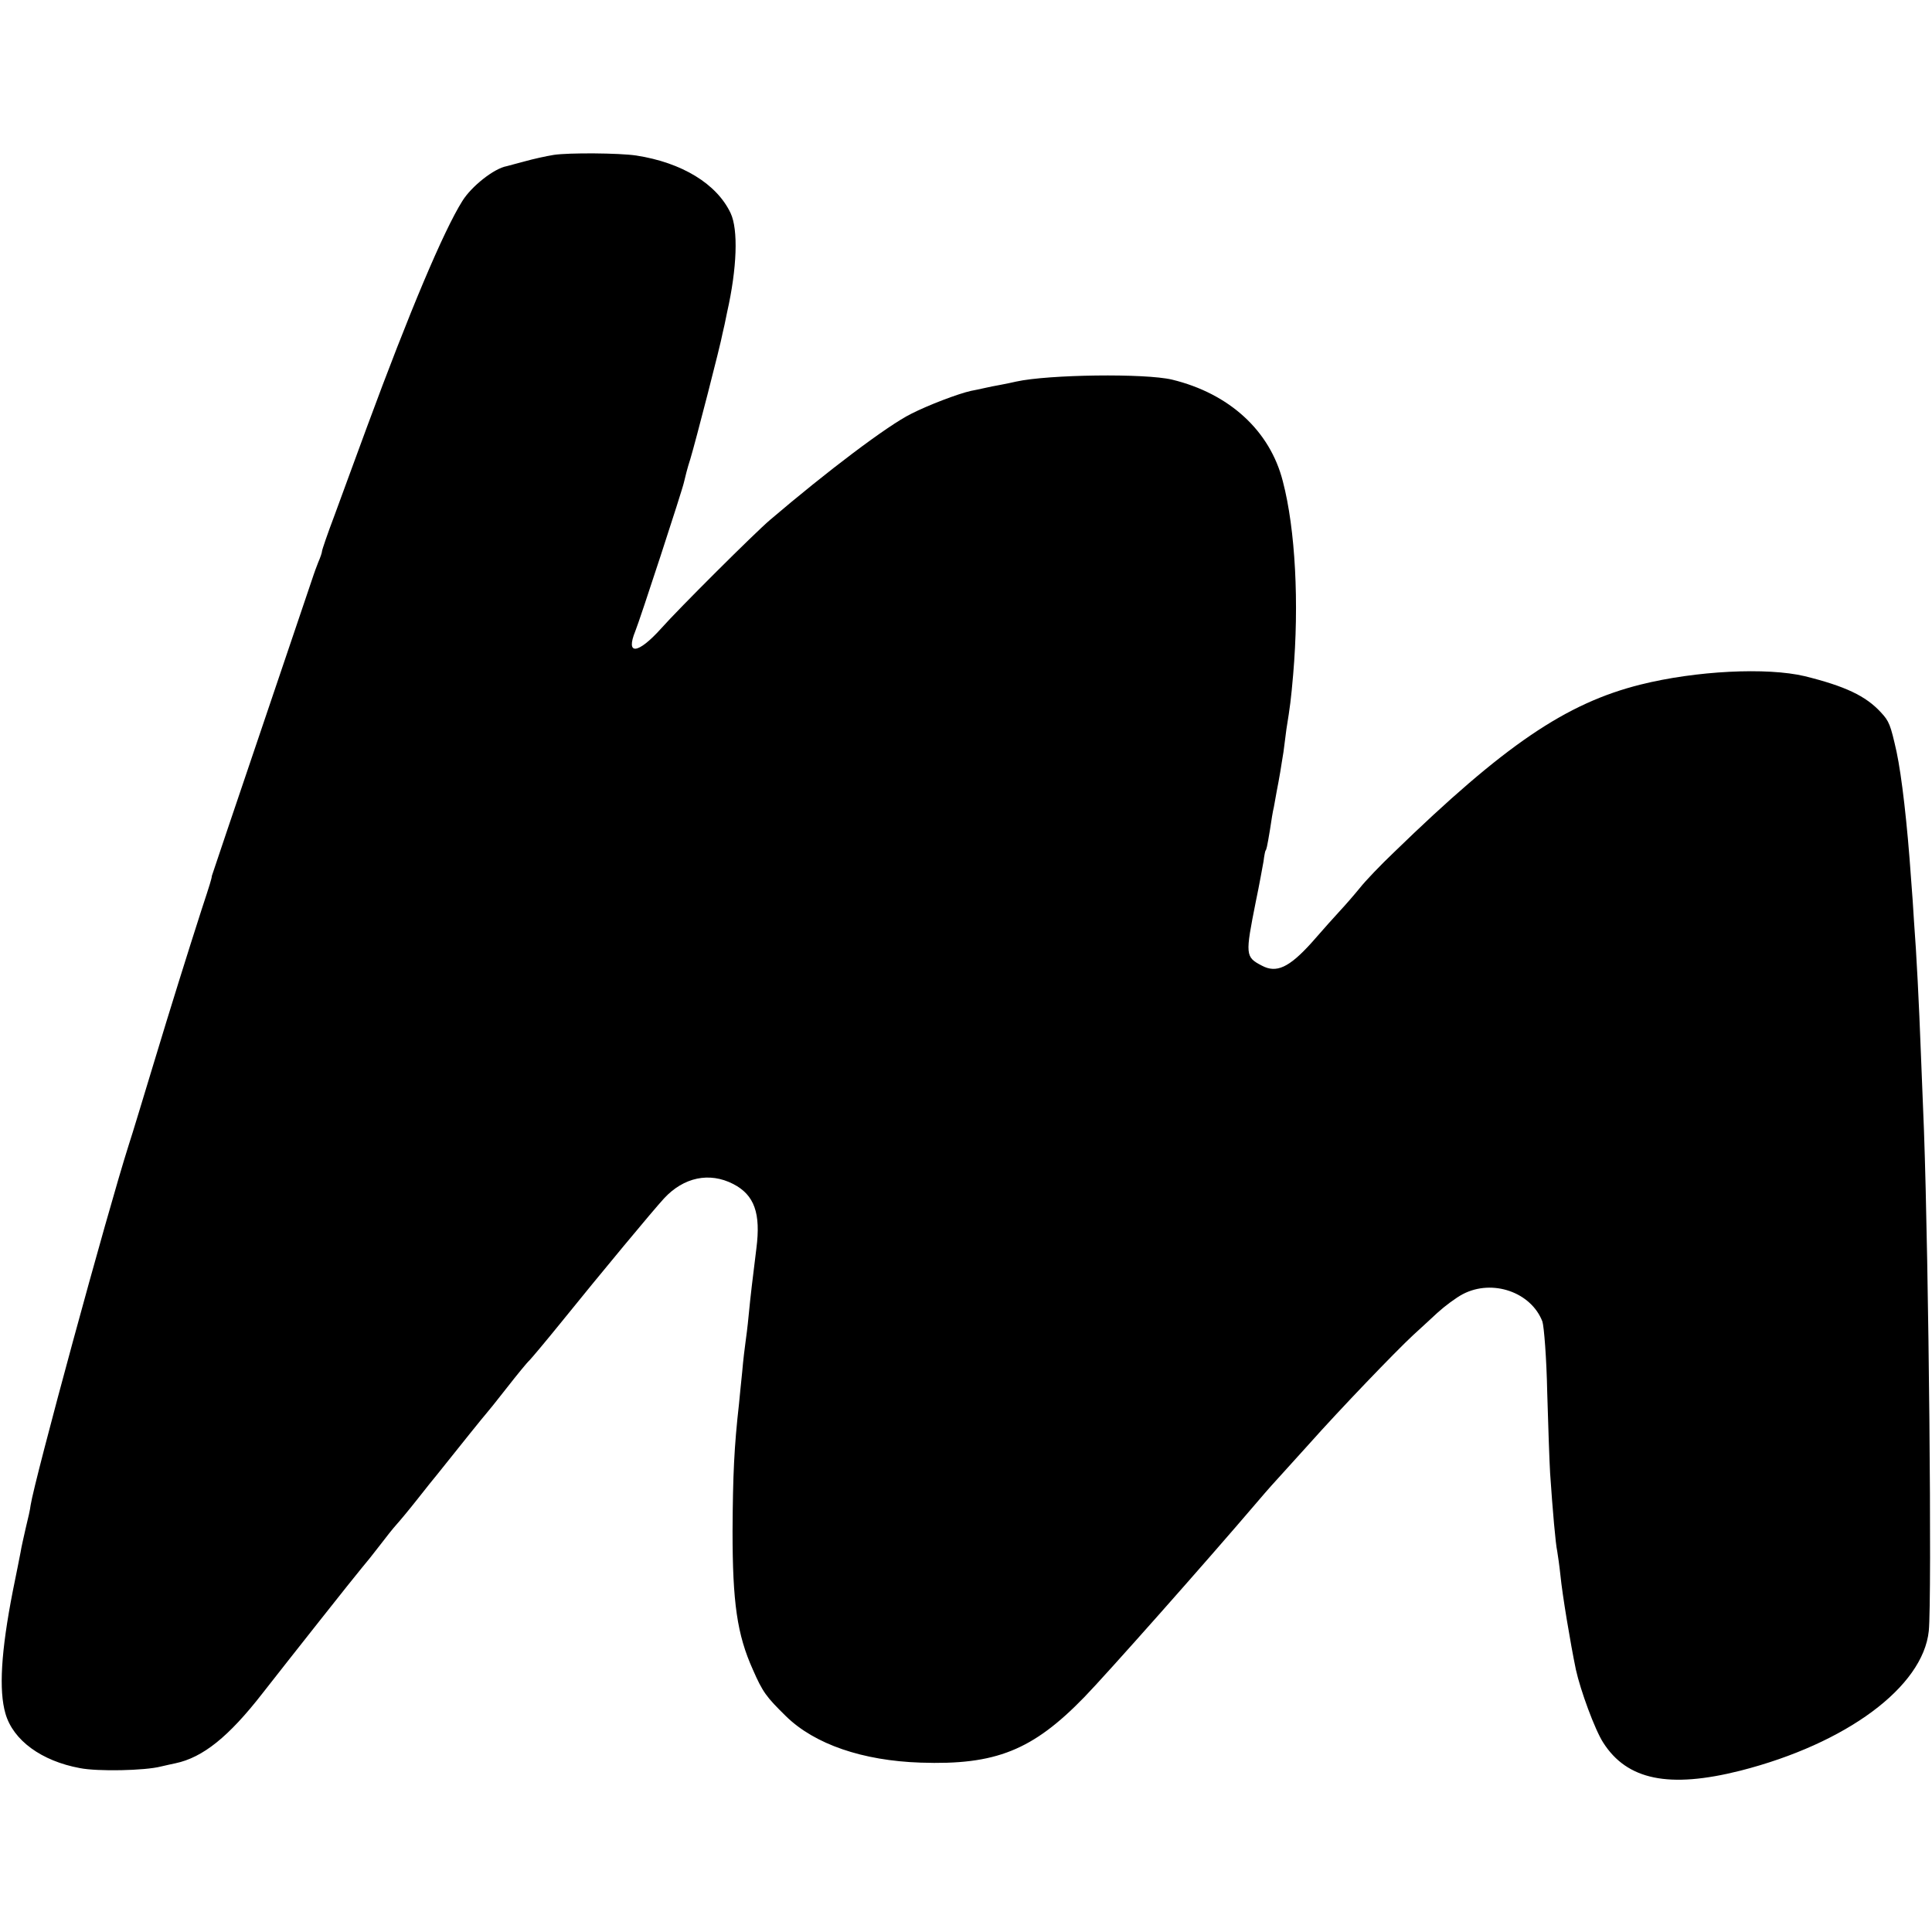 <?xml version="1.0" standalone="no"?>
<!DOCTYPE svg PUBLIC "-//W3C//DTD SVG 20010904//EN"
 "http://www.w3.org/TR/2001/REC-SVG-20010904/DTD/svg10.dtd">
<svg version="1.0" xmlns="http://www.w3.org/2000/svg"
 width="600pt" height="600pt" viewBox="0 0 600 600"
 preserveAspectRatio="xMidYMid meet">
<g transform="translate(0,600) scale(0.1,-0.1)"
fill="#000000" stroke="none">
<path d="M1720 5519 c-25 -4 -65 -13 -90 -20 -25 -7 -50 -13 -56 -15 -40 -7
-110 -63 -138 -108 -59 -94 -165 -346 -296 -701 -34 -93 -80 -217 -101 -275
-22 -58 -39 -108 -39 -112 0 -4 -5 -19 -12 -35 -6 -15 -12 -32 -14 -38 -2 -5
-73 -217 -159 -470 -86 -253 -156 -462 -157 -465 -1 -10 -6 -26 -32 -105 -44
-137 -93 -293 -151 -485 -31 -102 -64 -212 -75 -245 -68 -214 -293 -1041 -305
-1120 -1 -11 -8 -42 -15 -70 -6 -27 -14 -61 -16 -75 -3 -14 -13 -68 -24 -120
-37 -189 -44 -310 -23 -382 24 -83 112 -147 231 -169 55 -11 202 -8 252 5 14
3 34 8 45 10 85 18 165 82 270 217 86 110 286 363 308 389 12 14 37 45 56 70
19 25 42 54 52 65 10 11 40 47 66 80 26 33 53 67 60 75 74 93 149 186 153 190
3 3 32 39 64 80 32 41 64 80 70 85 6 6 49 57 96 115 130 161 288 351 322 388
61 66 141 83 215 45 66 -34 86 -91 72 -200 -12 -97 -18 -145 -24 -208 -3 -33
-8 -71 -10 -85 -2 -14 -7 -54 -10 -90 -4 -36 -8 -81 -10 -100 -15 -133 -19
-219 -20 -395 0 -222 14 -321 63 -430 31 -71 42 -85 103 -145 89 -87 238 -138
418 -144 233 -8 348 38 509 204 67 69 374 415 536 605 33 39 63 72 66 75 3 3
45 50 95 105 96 108 269 288 324 339 19 17 52 48 75 69 23 21 58 47 79 58 92
48 212 6 247 -85 5 -15 13 -114 15 -220 3 -105 7 -218 9 -251 8 -118 17 -220
22 -242 2 -12 7 -46 10 -75 6 -61 31 -211 48 -293 14 -64 59 -187 85 -227 74
-116 204 -143 426 -87 329 84 567 260 585 434 10 103 0 1135 -15 1555 -3 69
-7 181 -10 250 -5 135 -13 297 -21 400 -2 36 -6 94 -9 130 -12 174 -29 319
-45 395 -19 85 -23 95 -49 123 -47 51 -111 81 -236 112 -118 28 -338 17 -510
-26 -232 -58 -423 -188 -766 -521 -41 -39 -89 -89 -107 -112 -18 -22 -45 -53
-60 -69 -15 -16 -56 -62 -90 -101 -69 -76 -108 -94 -153 -70 -52 27 -52 33
-19 199 11 52 21 109 24 125 2 17 5 31 6 33 3 3 5 11 14 65 4 27 9 59 12 70 2
12 6 34 9 50 3 15 8 42 11 60 3 17 7 46 10 62 2 17 6 48 9 70 12 75 14 90 21
170 19 221 7 451 -32 600 -40 158 -167 273 -344 316 -84 20 -384 16 -484 -6
-12 -3 -33 -7 -48 -10 -16 -3 -38 -7 -50 -10 -13 -3 -32 -7 -43 -9 -40 -9
-132 -44 -185 -71 -73 -36 -262 -179 -439 -330 -46 -39 -284 -276 -338 -337
-72 -80 -111 -84 -80 -8 13 31 147 441 151 462 3 13 11 46 20 73 16 53 94 355
100 390 3 11 9 40 14 65 31 137 35 257 11 308 -43 91 -151 157 -293 179 -54 8
-209 9 -256 2z"/>
</g>
</svg>
